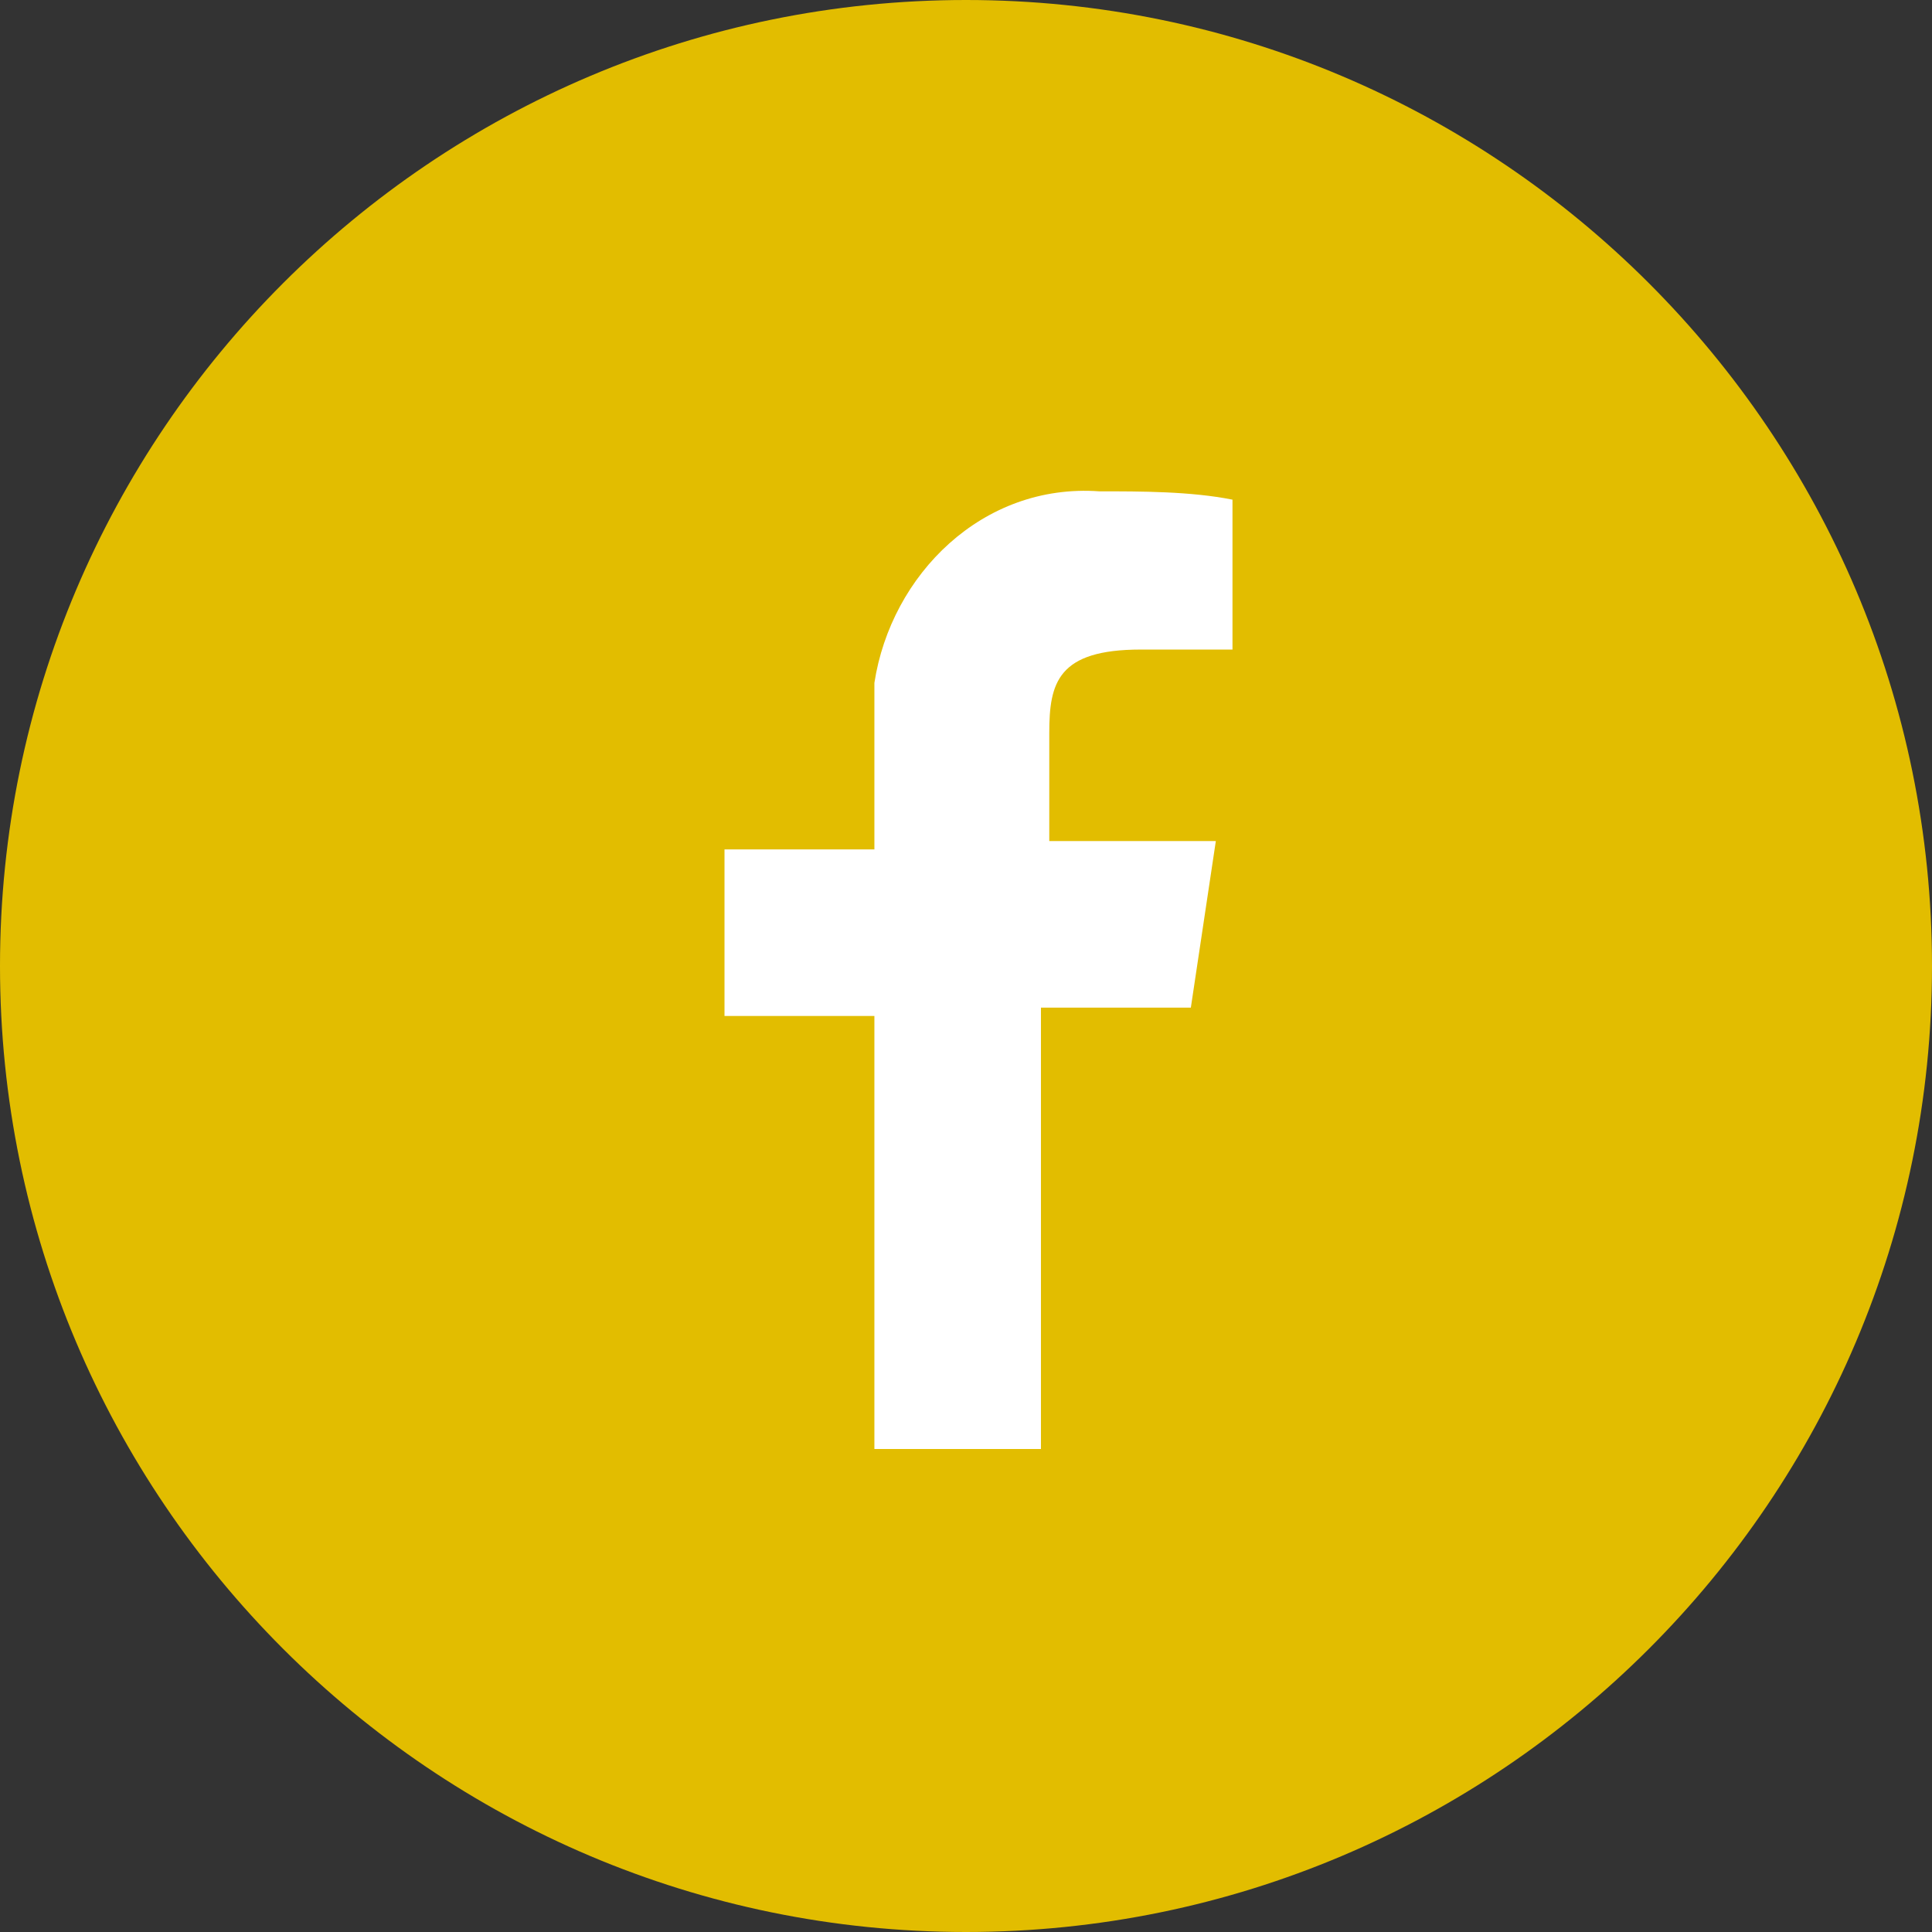 <?xml version="1.0" encoding="utf-8"?>
<!-- Generator: Adobe Illustrator 27.8.1, SVG Export Plug-In . SVG Version: 6.00 Build 0)  -->
<svg version="1.1" id="Laag_1" xmlns="http://www.w3.org/2000/svg" xmlns:xlink="http://www.w3.org/1999/xlink" x="0px" y="0px"
	 viewBox="0 0 23.2 23.2" style="enable-background:new 0 0 23.2 23.2;" xml:space="preserve">
<rect x="0" y="0" width="23.2" height="23.2" fill="#333333" stroke="none"/>
<style type="text/css">
	.st0{fill:#E2BD00;}
	.st1{fill:#FFFFFF;}
</style>
<g id="Group_115_00000063596493057111048230000001448605528243040902_" transform="translate(-196 -471)">
	<path id="Rectangle_39_00000013903170773344273400000008673606276867169460_" class="st0" d="M207.6,471L207.6,471
		c6.4,0,11.6,5.2,11.6,11.6l0,0c0,6.4-5.2,11.6-11.6,11.6l0,0c-6.4,0-11.6-5.2-11.6-11.6l0,0C196,476.2,201.2,471,207.6,471z"/>
	<path id="Path_110" class="st1" d="M206.4,488.4h2.1v-5.3h1.8l0.3-2h-2v-1.3c0-0.6,0.1-1,1.1-1h1.1v-1.8c-0.5-0.1-1.1-0.1-1.6-0.1
		c-1.4-0.1-2.5,1-2.7,2.3v2h-1.8v2h1.8V488.4z"/>
</g>
</svg>
